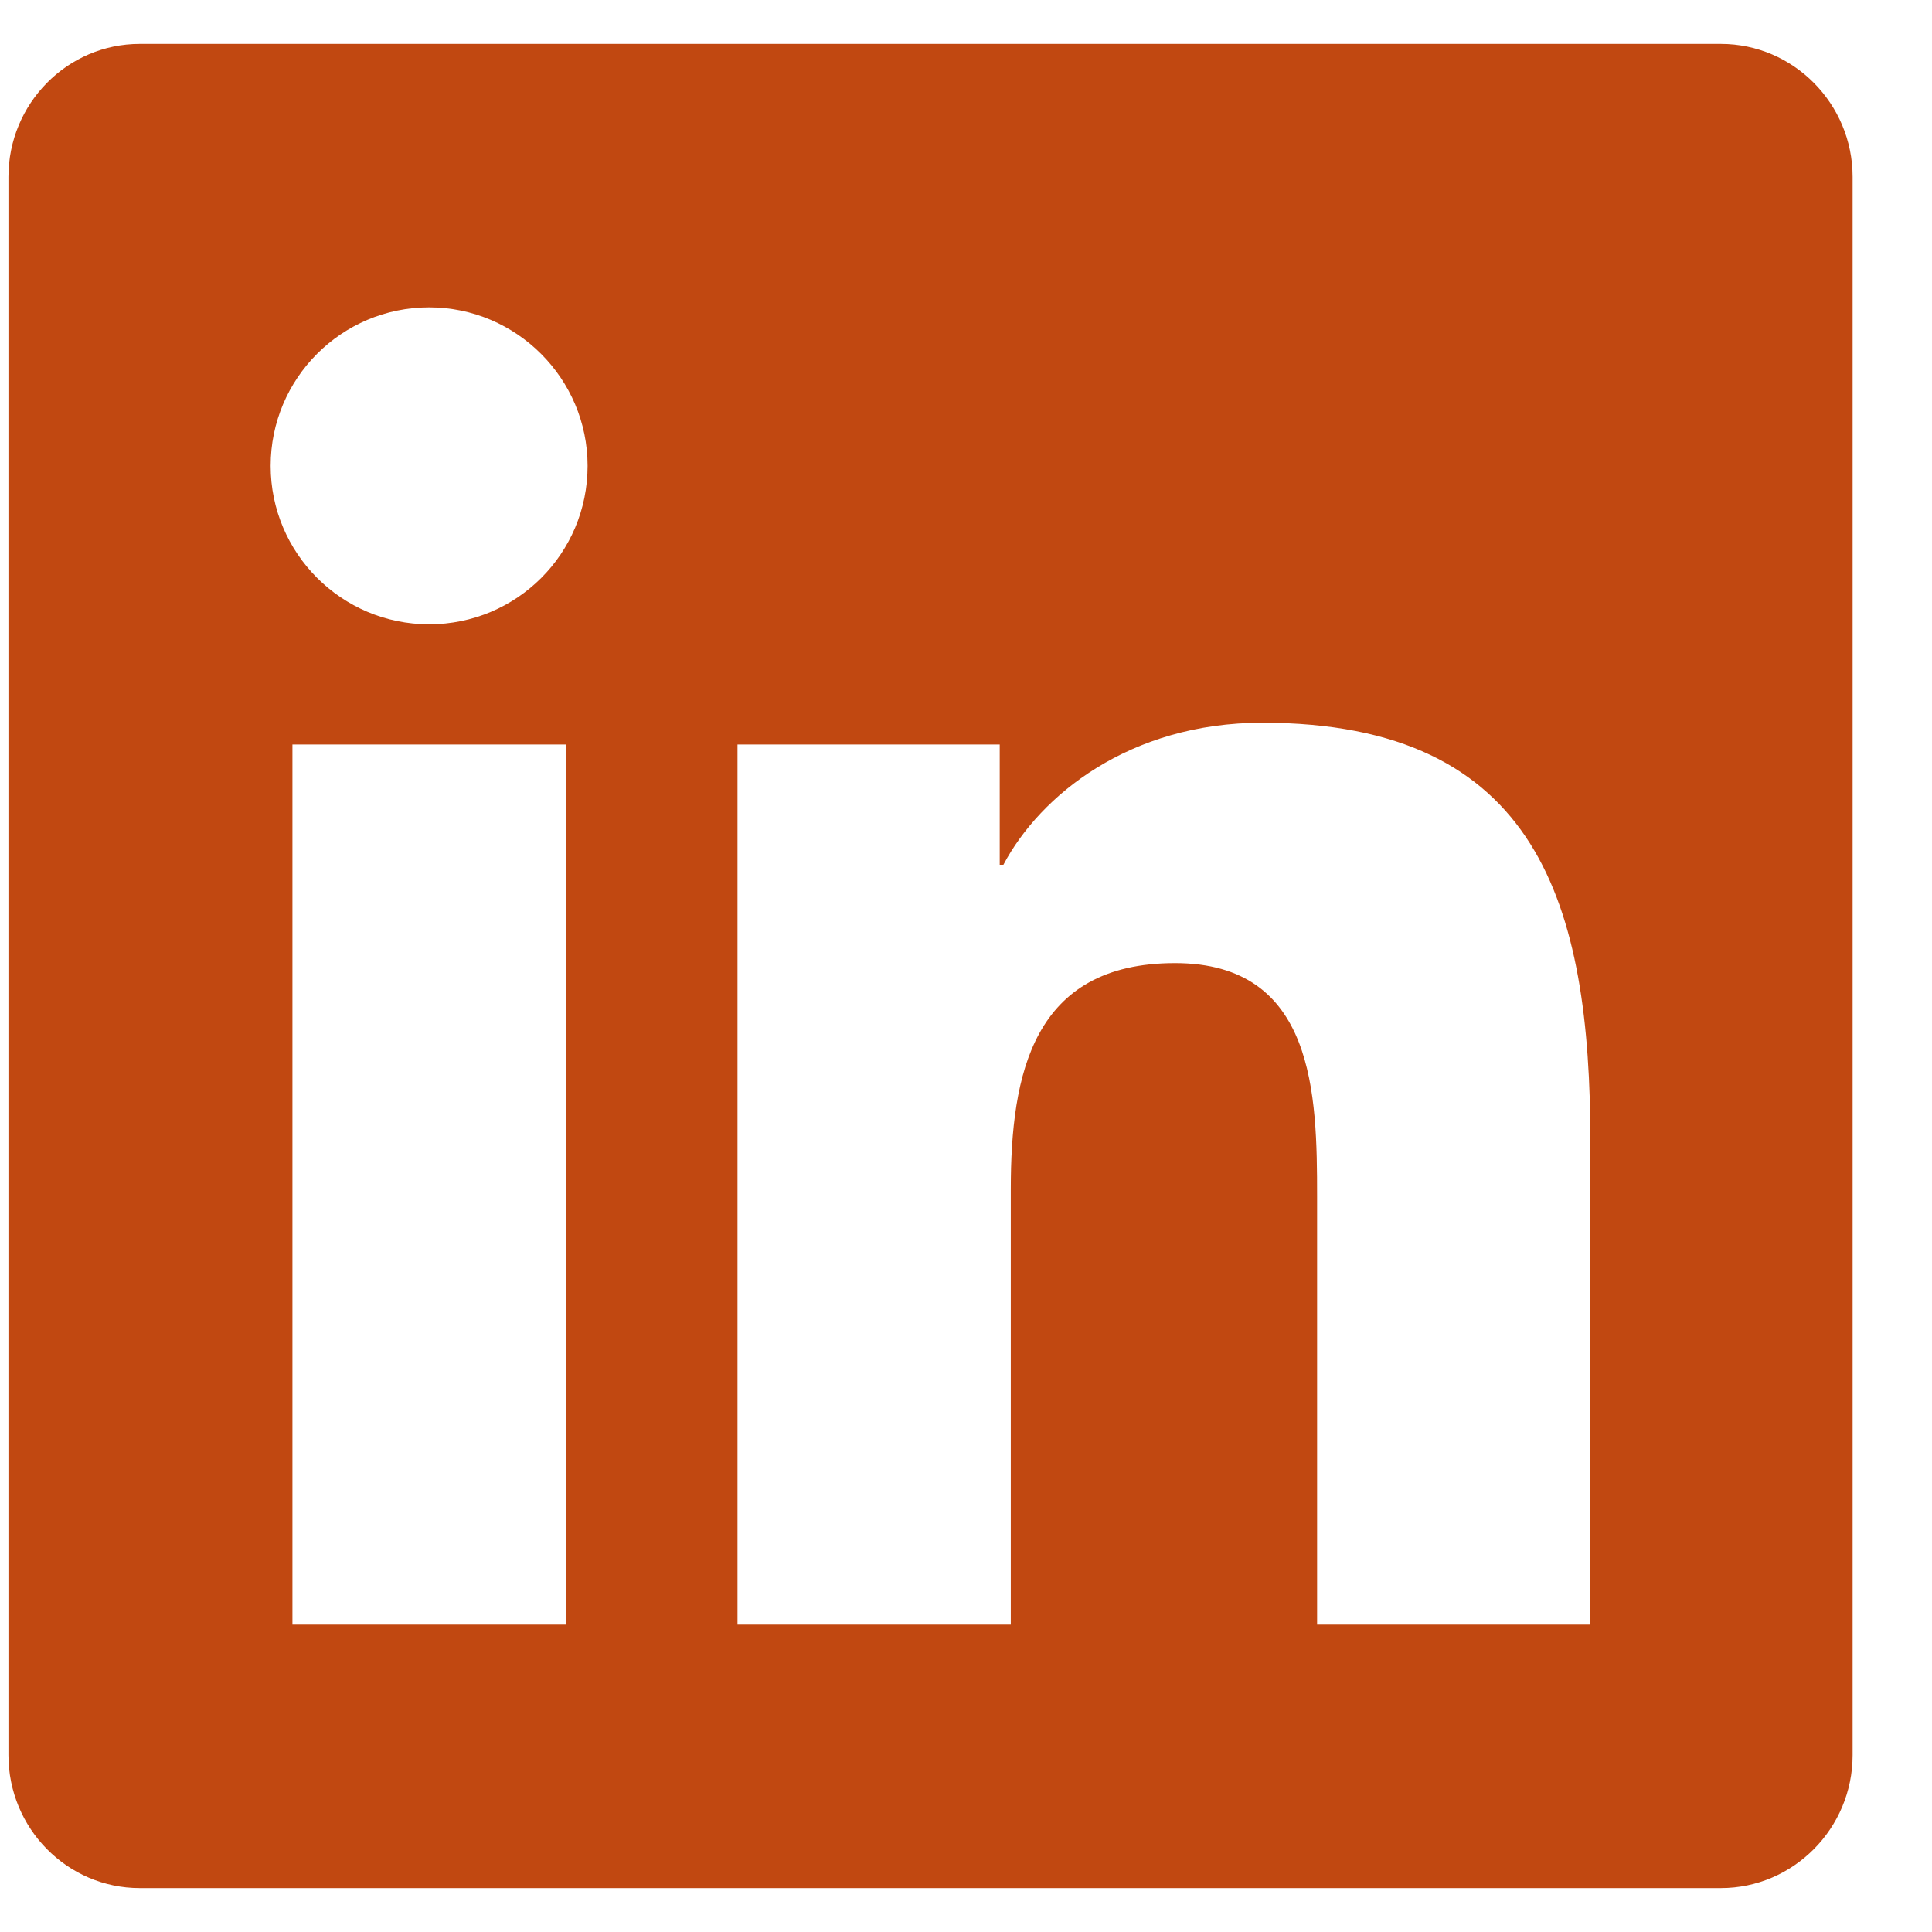 <svg width="22" height="22" viewBox="0 0 22 22" fill="none" xmlns="http://www.w3.org/2000/svg">
<path d="M19.596 0.5H1.591C0.766 0.5 0.096 1.18 0.096 2.014V19.986C0.096 20.82 0.766 21.5 1.591 21.5H19.596C20.421 21.5 21.096 20.82 21.096 19.986V2.014C21.096 1.18 20.421 0.5 19.596 0.5ZM6.443 18.5H3.33V8.478H6.448V18.5H6.443ZM4.887 7.109C3.888 7.109 3.082 6.298 3.082 5.305C3.082 4.311 3.888 3.5 4.887 3.5C5.88 3.5 6.691 4.311 6.691 5.305C6.691 6.303 5.885 7.109 4.887 7.109ZM18.11 18.5H14.998V13.625C14.998 12.463 14.974 10.967 13.38 10.967C11.759 10.967 11.51 12.233 11.51 13.541V18.5H8.398V8.478H11.384V9.847H11.426C11.843 9.059 12.86 8.23 14.374 8.23C17.524 8.23 18.11 10.306 18.11 13.006V18.5Z" fill="#C14811"/>
</svg>
